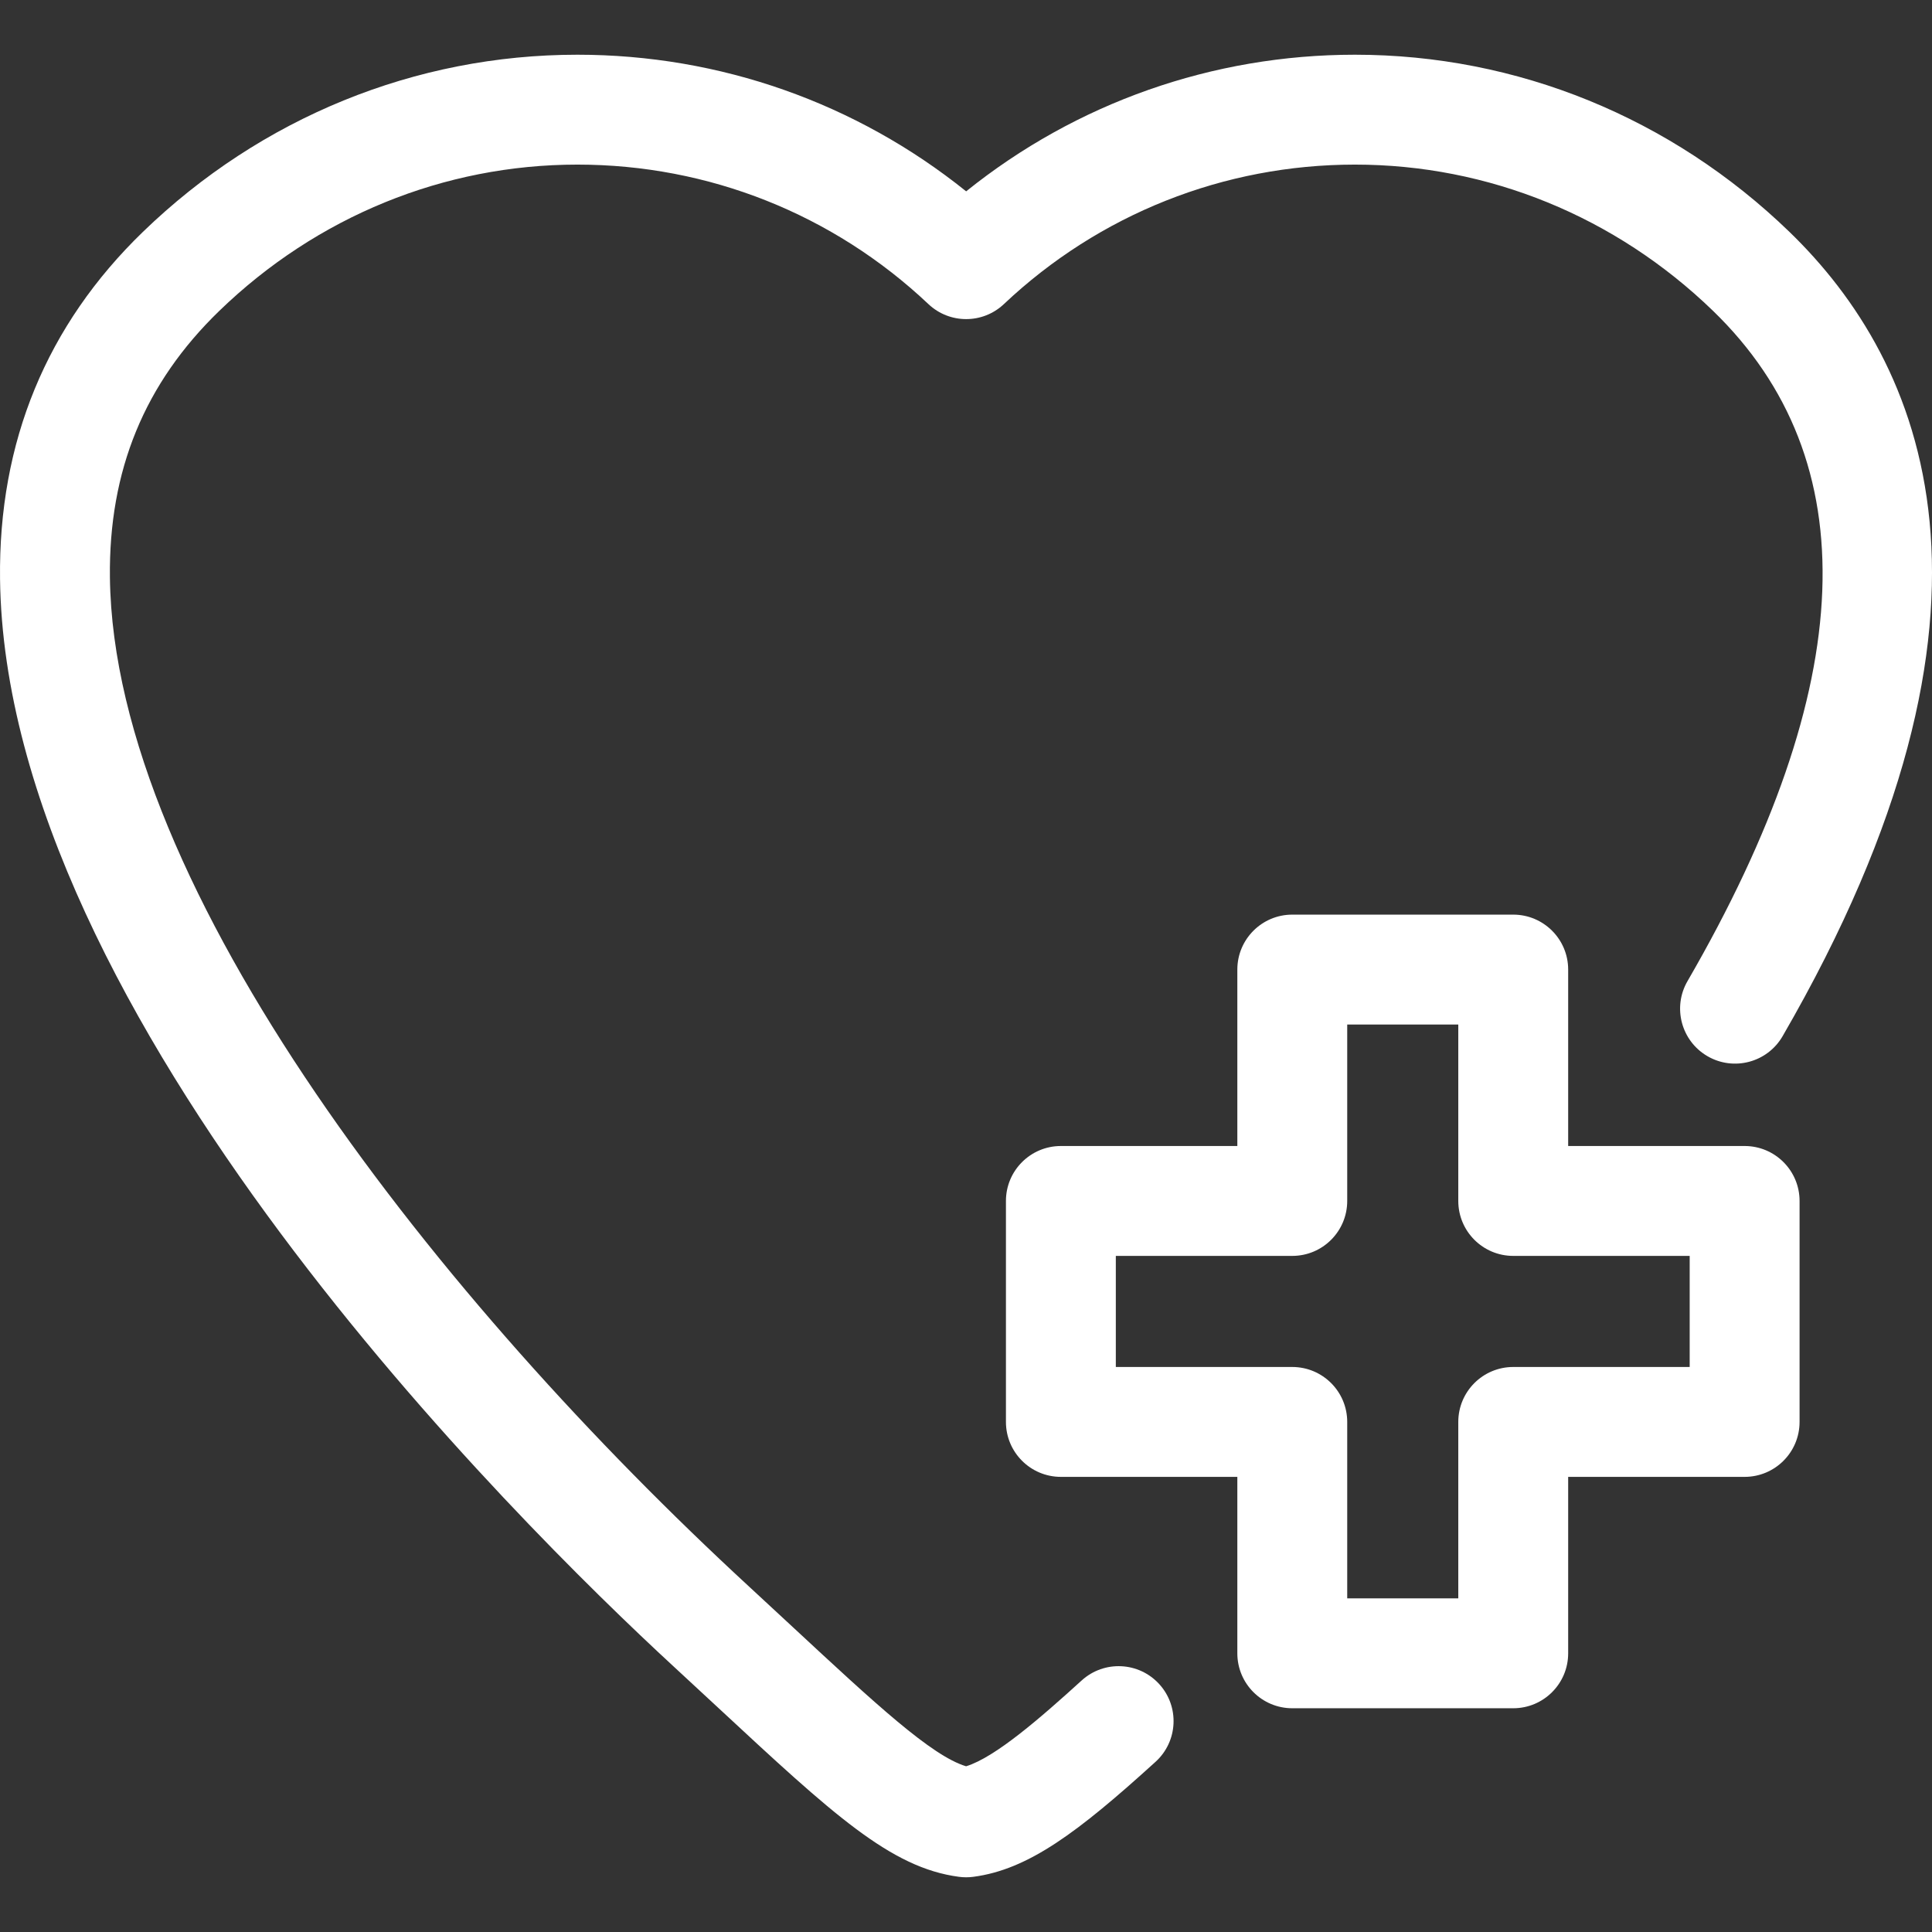 <?xml version="1.0" encoding="iso-8859-1"?>
<!-- Uploaded to: SVG Repo, www.svgrepo.com, Generator: SVG Repo Mixer Tools -->
<!DOCTYPE svg PUBLIC "-//W3C//DTD SVG 1.1//EN" "http://www.w3.org/Graphics/SVG/1.1/DTD/svg11.dtd">
<svg fill="#fff" height="800px" width="800px" version="1.1" id="Capa_1" xmlns="http://www.w3.org/2000/svg" xmlns:xlink="http://www.w3.org/1999/xlink" 
	 viewBox="0 0 351.639 351.639" xml:space="preserve">
<rect x="0" y="0" width="351.639" height="351.639" fill="#333333" stroke="none"/>
<g>
	<path d="M196.875,305.854c-7.446,6.765-15.721,13.996-21.04,15.622c-6.283-1.884-16.534-11.402-31.528-25.324
		c-2.546-2.364-5.25-4.874-8.128-7.528C80.463,237.239,20.686,162.049,20.006,105.12c-0.233-19.476,6.284-35.357,19.922-48.552
		c17.737-17.159,40.879-26.609,65.165-26.609c23.858,0,46.547,9.018,63.89,25.393c3.853,3.638,9.876,3.638,13.73,0
		c17.346-16.375,40.038-25.393,63.896-25.393c24.285,0,47.428,9.45,65.165,26.608c28.077,27.165,26.517,68.214-4.635,122.007
		c-2.768,4.779-1.137,10.897,3.643,13.665c4.778,2.769,10.897,1.138,13.665-3.642c45.277-78.185,25.662-122.77,1.234-146.404
		C304.191,21.407,276.11,9.959,246.607,9.959c-25.932,0-50.732,8.771-70.76,24.866c-20.025-16.096-44.823-24.866-70.755-24.866
		c-29.502,0-57.583,11.448-79.071,32.235C8.462,59.183-0.29,80.434,0.007,105.358c0.952,79.643,94.089,171.661,122.612,197.968
		c2.861,2.639,5.548,5.133,8.079,7.482c20.903,19.409,31.396,29.15,43.846,30.787c0.432,0.057,0.868,0.085,1.303,0.085
		c0.435,0,0.87-0.028,1.302-0.085c10.009-1.314,19.024-8.083,33.174-20.938c4.087-3.714,4.391-10.038,0.677-14.126
		C207.287,302.444,200.963,302.141,196.875,305.854z"/>
	<path d="M317.536,208.583h-32.117v-32.114c0-5.522-4.477-10-10-10h-40.215c-5.523,0-10,4.478-10,10v32.114h-32.117
		c-5.523,0-10,4.478-10,10v40.219c0,5.522,4.477,10,10,10h32.117v32.114c0,5.522,4.477,10,10,10h40.215c5.523,0,10-4.478,10-10
		v-32.114h32.117c5.523,0,10-4.478,10-10v-40.219C327.536,213.06,323.059,208.583,317.536,208.583z M307.536,248.802h-32.117
		c-5.523,0-10,4.478-10,10v32.114h-20.215v-32.114c0-5.522-4.477-10-10-10h-32.117v-20.219h32.117c5.523,0,10-4.478,10-10v-32.114
		h20.215v32.114c0,5.522,4.477,10,10,10h32.117V248.802z"/>
</g>
</svg>
